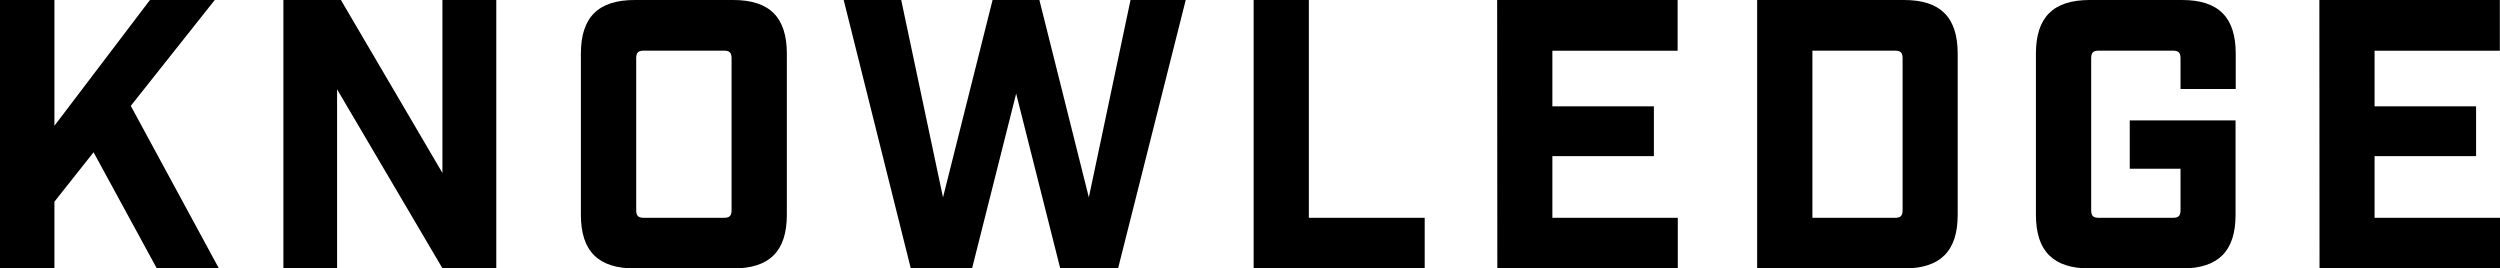 <svg id="レイヤー_1" data-name="レイヤー 1" xmlns="http://www.w3.org/2000/svg" width="443.29" height="47.6" viewBox="0 0 443.29 47.6"><defs><style>.cls-1{isolation:isolate;}</style></defs><g id="KNOWLEDGE" class="cls-1"><g class="cls-1"><path d="M27.81,47.6,16.59,27,9.65,35.76V47.6H0V0H9.65V22.3L26.59,0H38.08L23.19,18.77,38.82,47.6Z"/><path d="M50.25,0h10.2l18,30.67V0H88V47.6H78.47L59.77,15.84V47.6H50.25Z"/><path d="M103,38.08V9.52C103,3.06,106.08,0,112.54,0H130c6.46,0,9.52,3.06,9.52,9.52V38.08c0,6.46-3.06,9.52-9.52,9.52H112.54C106.08,47.6,103,44.54,103,38.08Zm25.36.54c1,0,1.36-.34,1.36-1.36V10.34c0-1-.34-1.36-1.36-1.36H114.17c-1,0-1.36.34-1.36,1.36V37.26c0,1,.34,1.36,1.36,1.36Z"/><path d="M149.6,0h10.2l7.41,35L176,0h8.3l8.77,35L200.46,0h9.79l-12,47.6H188l-7.82-31-7.82,31H161.5Z"/><path d="M222.29,0h9.79V38.62h20.54v9H222.29Z"/><path d="M265.47,0h32V9H275.26v9.85h18v8.84h-18V38.62H297.5v9h-32Z"/><path d="M311.57,0h26.05c6.45,0,9.51,3.06,9.51,9.52V38.08c0,6.46-3.06,9.52-9.51,9.52H311.57ZM336,38.62c1,0,1.36-.34,1.36-1.36V10.34c0-1-.34-1.36-1.36-1.36H321.37V38.62Z"/><path d="M361,38.08V9.52C361,3.06,364.07,0,370.53,0h16.39c6.46,0,9.51,3.06,9.51,9.52v6.26h-9.79V10.34c0-1-.34-1.36-1.36-1.36H372.16c-1,0-1.36.34-1.36,1.36V37.26c0,1,.34,1.36,1.36,1.36h13.12c1,0,1.36-.34,1.36-1.36V29.92h-9V21.35h18.76V38.08c0,6.46-3.05,9.52-9.51,9.52H370.53C364.07,47.6,361,44.54,361,38.08Z"/><path d="M411.26,0h32V9H421.05v9.85h18v8.84h-18V38.62h22.24v9h-32Z"/></g></g></svg>